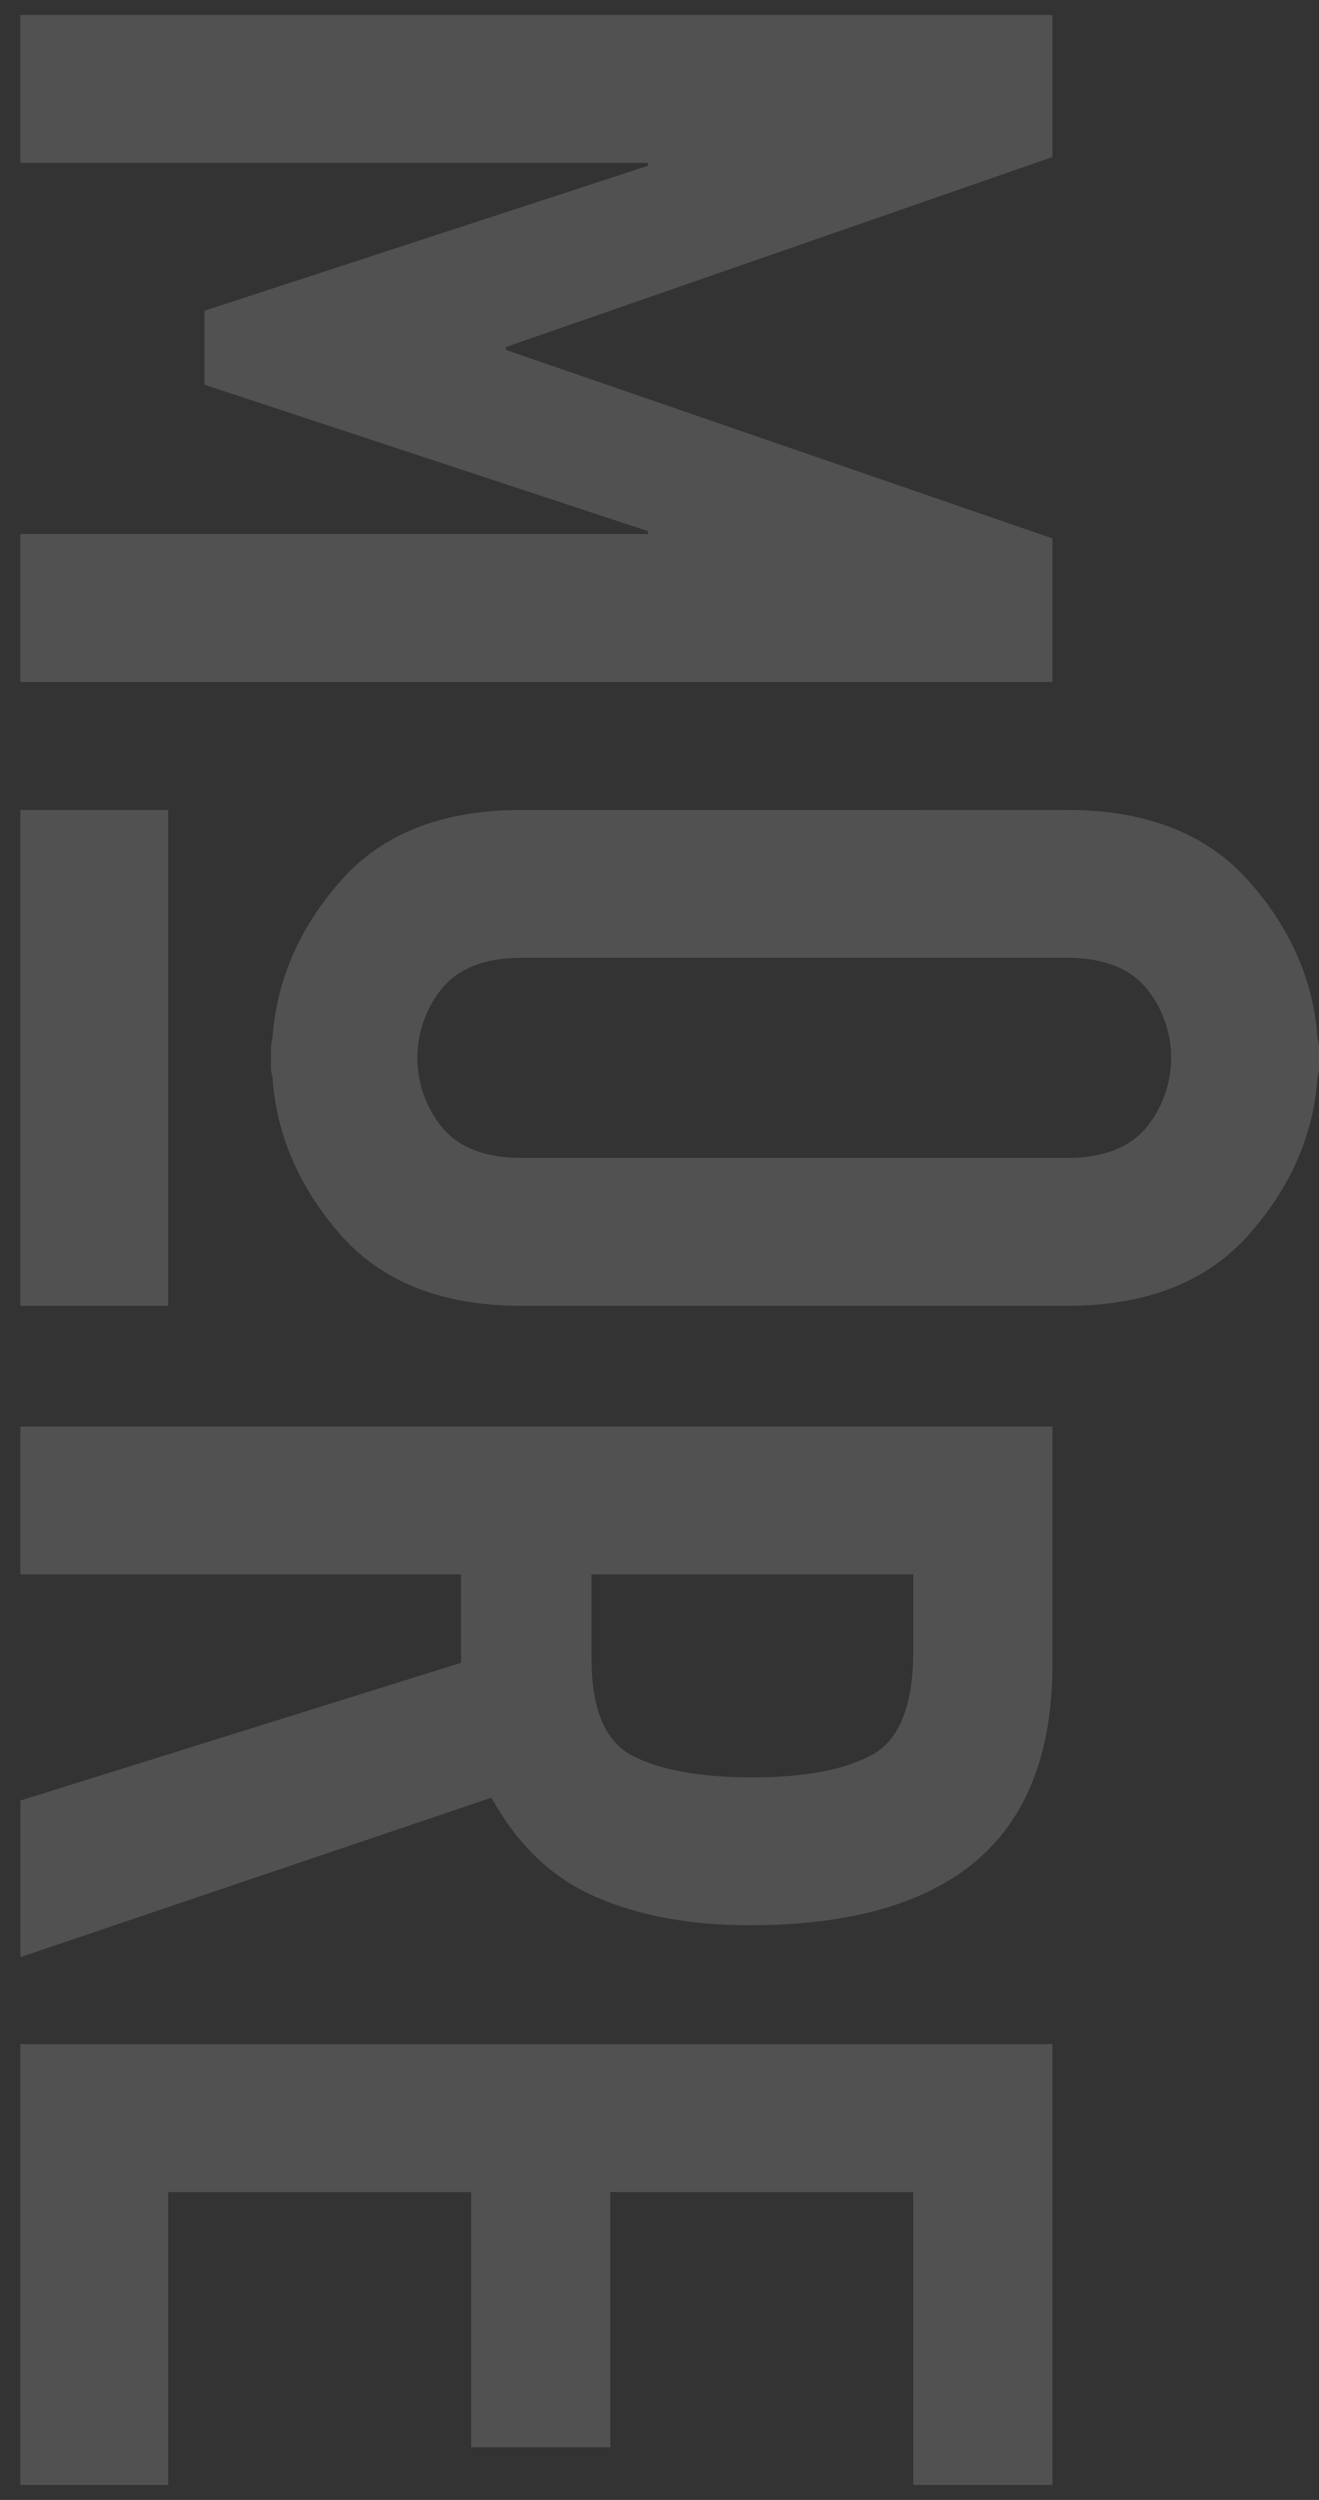 <svg xmlns="http://www.w3.org/2000/svg" xmlns:xlink="http://www.w3.org/1999/xlink" width="361" height="684" viewBox="0 0 361 684">
  <rect x="0" y="0" width="361" height="684" fill="#333333" stroke="none"/>
  <defs>
    <clipPath id="clip-path">
      <rect id="Rectangle_207" data-name="Rectangle 207" width="675.806" height="355.429" fill="#fff"/>
    </clipPath>
    <clipPath id="clip-Web_1920_10">
      <rect width="361" height="684"/>
    </clipPath>
  </defs>
  <g id="Web_1920_10" data-name="Web 1920 – 10" clip-path="url(#clip-Web_1920_10)">
    <g id="Group_1" data-name="Group 1" transform="translate(23239.551 2530.628) rotate(90)" opacity="0.145">
      <g id="Group_143" data-name="Group 143" transform="translate(-2526.532 22878.551)">
        <path id="Path_143" data-name="Path 143" d="M143.219,89.6,91.645,239.166h-.794L38.88,89.6H0V372.07H40.466V200.287h.795l39.672,121.4h20.232l40.071-121.4h.794V372.07H182.5V89.6Z" transform="translate(0 -16.64)" fill="#fff"/>
        <g id="Group_124" data-name="Group 124" transform="translate(0 0)">
          <g id="Mask_Group_123" data-name="Mask Group 123" clip-path="url(#clip-path)">
            <path id="Path_144" data-name="Path 144" d="M267.113,69.031q0-32.526,19.44-49.789T329.8.4a8.225,8.225,0,0,1,2.579-.4h5.158a8.25,8.25,0,0,1,2.579.4q23.8,1.59,43.243,18.846t19.44,49.789V218.2q0,32.535-19.44,49.59t-43.243,18.647a8.225,8.225,0,0,1-2.579.4h-5.158a8.2,8.2,0,0,1-2.579-.4q-23.8-1.589-43.243-18.647t-19.44-49.59ZM307.579,218.2q0,14.683,8.133,21.622a30.135,30.135,0,0,0,38.483,0q8.127-6.936,8.133-21.622V69.031q0-14.674-8.133-21.622a30.135,30.135,0,0,0-38.483,0q-8.136,6.946-8.133,21.622Z" transform="translate(-49.609 0)" fill="#fff"/>
            <path id="Path_145" data-name="Path 145" d="M474.281,89.6h65.063q36.1,0,53.758,20.828t17.654,62.087q0,24.2-7.736,42.053t-27.176,28.565l43.64,128.935H576.637L538.948,251.465h-24.2V372.07H474.281Zm40.467,126.158h23.011q21.024,0,26.779-11.5t5.753-32.531q0-21.424-6.15-32.73t-28.365-11.307H514.747Z" transform="translate(-88.085 -16.641)" fill="#fff"/>
            <path id="Path_146" data-name="Path 146" d="M681.833,89.6h120.6v38.085H722.3V210.6h69.824v38.085H722.3V331.6h80.138V372.07h-120.6Z" transform="translate(-126.631 -16.641)" fill="#fff"/>
            <rect id="Rectangle_206" data-name="Rectangle 206" width="135.681" height="40.466" transform="translate(217.504 314.963)" fill="#fff"/>
          </g>
        </g>
      </g>
    </g>
  </g>
</svg>
